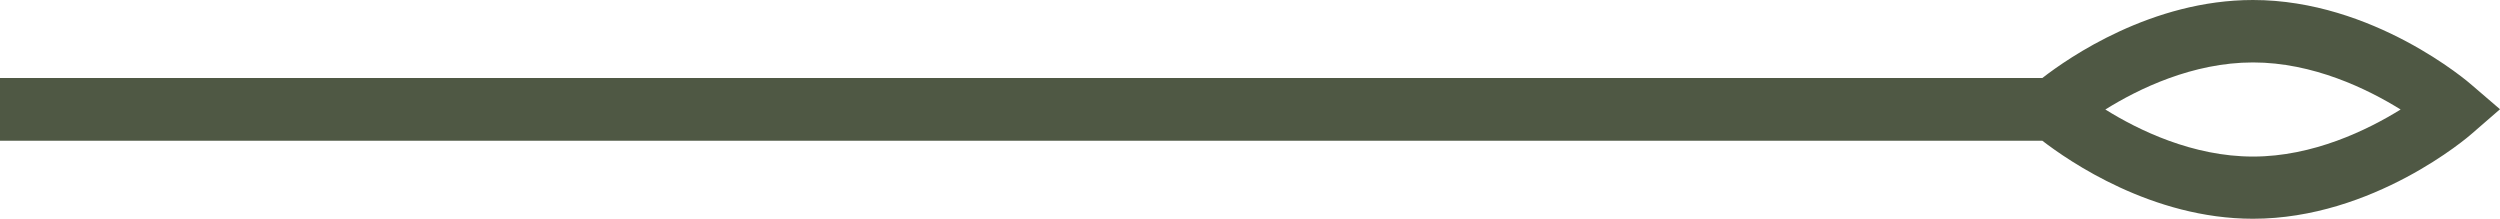 <?xml version="1.0" encoding="UTF-8"?> <svg xmlns="http://www.w3.org/2000/svg" width="80" height="7" viewBox="0 0 80 7" fill="none"><path d="M79.11 2.732C78.988 2.618 75.936 0 72.096 0C68.858 0 66.201 1.839 65.354 2.497H0V4.503H65.354C66.201 5.154 68.865 7 72.096 7C75.936 7 78.988 4.382 79.11 4.268L80 3.496L79.11 2.732ZM72.096 5.01C70.164 5.01 68.427 4.162 67.371 3.504C68.427 2.845 70.164 1.998 72.096 1.998C74.02 1.998 75.757 2.845 76.82 3.504C75.757 4.162 74.02 5.01 72.096 5.01Z" fill="#4F5844"></path></svg> 